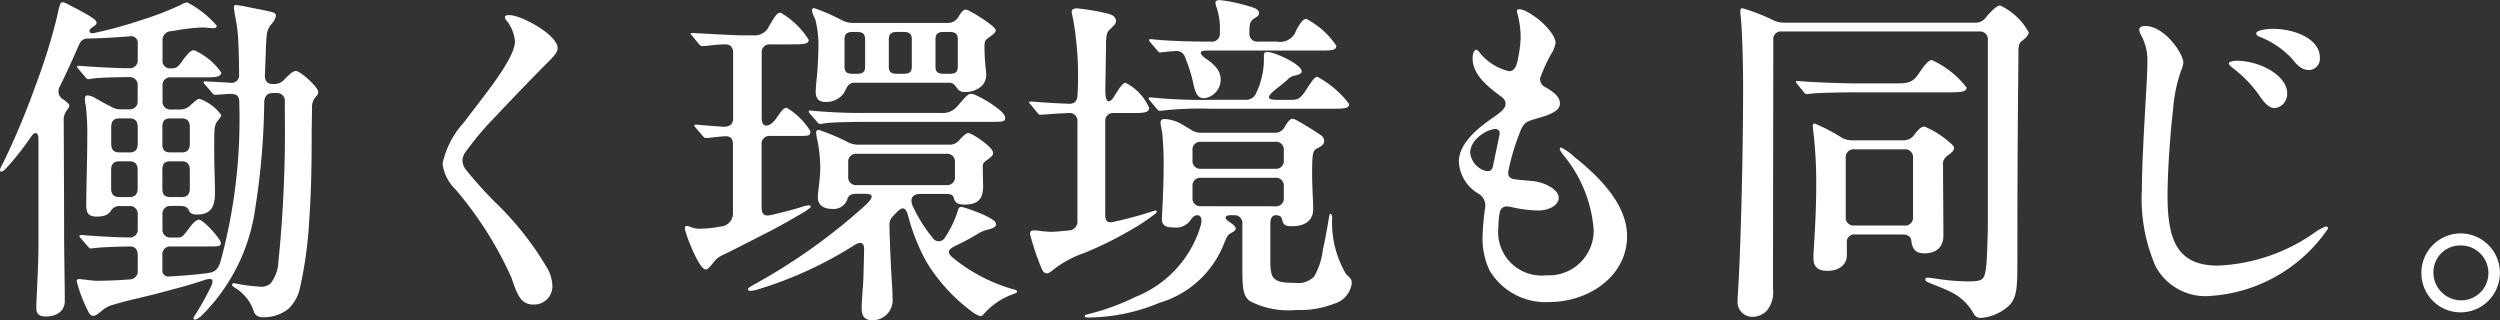 <svg height="14.928" viewBox="0 0 116.528 14.928" width="116.528" xmlns="http://www.w3.org/2000/svg"><rect x="0" y="0" width="116.528" height="14.928" fill="#333333" stroke="none"/><path d="m-59.248 1.152c.1 0 .16-.032.4-.224a1.239 1.239 0 0 1 .528-.288c.64-.192 1.168-.3 2.016-.512.7-.192 1.5-.384 2.24-.64.352-.112.5-.064.288.352a13.173 13.173 0 0 1 -.688 1.232c-.064.1-.1.144-.1.192a.059.059 0 0 0 .064.064c.064 0 .128-.032.288-.16a8.72 8.72 0 0 0 2.528-5.04 33.842 33.842 0 0 0 .416-4.944c.016-.272.144-.416.4-.416h.16a.363.363 0 0 1 .4.4v.56a60.1 60.1 0 0 1 -.3 6.912 1.789 1.789 0 0 1 -.352.992.673.673 0 0 1 -.544.16 7.671 7.671 0 0 1 -1.152-.16c-.08 0-.112.032-.112.064 0 .048.048.1.176.176a2.006 2.006 0 0 1 .832 1.056.387.387 0 0 0 .4.288 1.814 1.814 0 0 0 1.232-.4 1.878 1.878 0 0 0 .528-.976 19.028 19.028 0 0 0 .432-3.2c.1-1.408.112-2.72.112-4.128l.016-1.012a.749.749 0 0 1 .224-.608.267.267 0 0 0 .064-.176c0-.224-.832-.976-1.04-.976-.128 0-.288.144-.528.384a.606.606 0 0 1 -.5.224h-.064c-.224 0-.368-.144-.352-.416.032-.768.048-1.488.08-1.824a.967.967 0 0 1 .256-.592.74.74 0 0 0 .176-.336c0-.128-.08-.16-.208-.192-.3-.08-.96-.192-1.232-.256a3.877 3.877 0 0 0 -.416-.064.084.084 0 0 0 -.1.1 2.817 2.817 0 0 0 .048.368 8.023 8.023 0 0 1 .144 1.008c.032.56.048 1.216.048 1.76a.35.35 0 0 1 -.416.384l-1.144-.064h-.032c-.032 0-.064.016-.064.048a.335.335 0 0 0 .064.1l.32.368c.048.064.1.112.144.112.016 0 .32-.016.48-.032.448-.032.656-.016.656.384a25.124 25.124 0 0 1 -.88 7.44c-.112.336-.256.48-.576.512-.256.048-1.328.144-1.792.16a.276.276 0 0 1 -.336-.3v-.696a.363.363 0 0 1 .4-.4h1.824c.432 0 .5-.016.5-.176s-.8-1.072-1.024-1.072c-.08 0-.24.1-.432.368-.336.448-.336.464-.624.464h-.24a.363.363 0 0 1 -.4-.4v-.672a.363.363 0 0 1 .4-.4h.416c.256 0 .352.064.416.208.048.128.16.192.4.192.752 0 .816-.56.816-1.056 0-.224-.016-.832-.032-1.376 0-.464-.016-1.2.016-1.568a.718.718 0 0 1 .208-.448.352.352 0 0 0 .1-.192 2.131 2.131 0 0 0 -1.008-.752c-.08 0-.128.032-.4.272a.682.682 0 0 1 -.512.224h-.416a.363.363 0 0 1 -.4-.4v-.7a.363.363 0 0 1 .4-.4h1.728c.3 0 .608-.016.608-.224a3.024 3.024 0 0 0 -1.264-1.04c-.16 0-.272.144-.48.4-.272.416-.368.448-.608.448a.351.351 0 0 1 -.384-.4v-.9a.407.407 0 0 1 .368-.432c.16-.016.32-.048.4-.064a10.055 10.055 0 0 1 1.088-.112c.128 0 .416.032.512.032.112 0 .16-.048.16-.112a4.658 4.658 0 0 0 -1.376-1.088.588.588 0 0 0 -.272.1 13.6 13.6 0 0 1 -1.712.672 19.983 19.983 0 0 1 -2.368.656c-.272.048-.256-.16-.064-.272.128-.08.192-.144.192-.208 0-.08-.112-.176-.288-.288-.272-.176-.864-.48-1.024-.56a.985.985 0 0 0 -.272-.112c-.1 0-.144.112-.256.656a27.5 27.5 0 0 1 -1 3.212 35.99 35.99 0 0 1 -1.52 3.632c-.128.224-.144.288-.144.336a.059.059 0 0 0 .064.064c.048 0 .112-.032.256-.192a13.075 13.075 0 0 0 1.12-1.424c.176-.272.352-.24.352.1v5.084c0 .736-.1 2.544-.1 2.736 0 .208.016.448.448.448.416 0 .88-.192.88-.72 0-.88-.032-2.032-.032-3.328 0-1.84-.016-3.776-.016-5.024a.758.758 0 0 1 .16-.56c.08-.112.1-.16.1-.208s-.112-.16-.3-.288a.423.423 0 0 1 -.16-.56c.3-.608.592-1.248.864-1.872.112-.256.176-.4.528-.4.288 0 1.056-.032 1.888-.1a.308.308 0 0 1 .368.336v.752a.363.363 0 0 1 -.4.4h-.112c-.384 0-1.7-.064-2.192-.112h-.064c-.032 0-.064.016-.064.048 0 .016.016.032.08.112l.3.352c.064.08.1.112.144.112l.224-.032c.3-.048 1.264-.064 1.616-.064h.064a.363.363 0 0 1 .4.4v.7a.363.363 0 0 1 -.4.4h-.368a.833.833 0 0 1 -.48-.128c-.256-.128-.512-.272-.736-.4a.777.777 0 0 0 -.348-.12c-.1 0-.128.064-.128.16a1.791 1.791 0 0 0 .048.352 11.233 11.233 0 0 1 .064 1.392c0 1.088-.048 2.528-.048 3.168 0 .32.032.576.48.576s.592-.144.688-.3a.454.454 0 0 1 .416-.192h.416a.363.363 0 0 1 .4.4v.664a.358.358 0 0 1 -.384.4c-.576 0-1.68-.064-2.192-.112h-.08c-.032 0-.064.016-.064.048s.048.08.064.1l.32.368c.048.064.1.112.144.112l.288-.032c.256-.032 1.184-.064 1.552-.064.224 0 .352.144.352.4v.72a.378.378 0 0 1 -.384.416c-.608.048-1.2.064-1.5.064-.224 0-.752-.08-.848-.08-.08 0-.112.032-.112.112a6.672 6.672 0 0 0 .48 1.28c.12.268.184.32.28.32zm.848-8.8c0-.256.112-.4.368-.4h.5c.256 0 .368.144.368.4v.784c0 .256-.112.4-.368.4h-.5c-.256 0-.368-.144-.368-.4zm2.752 1.184c-.288 0-.368-.144-.368-.4v-.784c0-.256.08-.4.368-.4h.544c.256 0 .368.144.368.4v.784c0 .256-.112.4-.368.4zm-1.888.416c.256 0 .368.144.368.4v.864c0 .256-.112.4-.368.4h-.5c-.256 0-.368-.144-.368-.4v-.864c0-.256.112-.4.368-.4zm2.432 0c.256 0 .368.144.368.4v.864c0 .256-.112.4-.368.4h-.544c-.288 0-.368-.144-.368-.4v-.864c0-.256.08-.4.368-.4zm15.056-6.72a.31.31 0 0 0 .1.192 1.8 1.8 0 0 1 .368.928c0 .848-1.568 2.688-2.384 3.792a4.093 4.093 0 0 0 -.992 1.92 2 2 0 0 0 .592 1.184 17.075 17.075 0 0 1 2.608 4.1c.272.768.416 1.28 1.04 1.28a.851.851 0 0 0 .88-.848 1.77 1.77 0 0 0 -.288-.928 14.354 14.354 0 0 0 -2.132-2.752 18.47 18.47 0 0 1 -1.644-1.8.732.732 0 0 1 -.128-.384.72.72 0 0 1 .1-.336 13.609 13.609 0 0 1 1.328-1.6c.816-.864 1.7-1.792 2.608-2.7.3-.3.4-.448.4-.608 0-.608-1.68-1.536-2.256-1.536-.104 0-.2.016-.2.096zm14.948 3.952a1.012 1.012 0 0 0 .816-.368c.176-.256.192-.528.528-.528h4.416c.208 0 .272.128.416.32a.424.424 0 0 0 .32.112 1.13 1.13 0 0 0 .688-.208.708.708 0 0 0 .3-.608c0-.16-.08-.592-.08-1.312 0-.288.048-.3.3-.48.208-.144.224-.224.224-.272 0-.192-1.248-.96-1.392-.96-.1 0-.176.064-.336.32a.555.555 0 0 1 -.5.3h-4.416a1.118 1.118 0 0 1 -.5-.112 9.2 9.2 0 0 0 -1.312-.576.1.1 0 0 0 -.112.112 1.587 1.587 0 0 0 .16.416 4.867 4.867 0 0 1 .144 1.28c0 .224-.032.96-.064 1.312-.048.432-.064.672-.064.784.012.244.076.468.464.468zm-5.584 7.808c.064 0 .16-.08.336-.3a1.108 1.108 0 0 1 .512-.4c.432-.208 1.616-.816 2.3-1.168.656-.352 1.232-.688 1.472-.832.208-.144.272-.192.272-.24q0-.048-.1-.048a1.227 1.227 0 0 0 -.336.08c-.32.1-.848.24-1.408.368-.272.064-.448.016-.448-.352v-2.932a.363.363 0 0 1 .4-.4h1.264c.544 0 .608 0 .608-.224a3.262 3.262 0 0 0 -1.1-1.088c-.144 0-.24.128-.48.48-.256.384-.688.544-.688 0v-3.036a.363.363 0 0 1 .4-.4h.944c.544 0 .848 0 .848-.208a3.682 3.682 0 0 0 -1.312-1.268c-.144 0-.224.08-.56.672a.724.724 0 0 1 -.688.384h-.592c-.176 0-1.792-.08-2.256-.112h-.032c-.016 0-.064 0-.064.032 0 .016.016.048.08.112l.3.368c.1.1.112.1.144.1a3.986 3.986 0 0 0 .416-.032 5.338 5.338 0 0 1 .688-.048c.224 0 .352.144.352.4v3.056c0 .256-.16.384-.416.384-.064 0-.96-.064-1.3-.1h-.032c-.016 0-.064.016-.064.048a.369.369 0 0 0 .08.112l.3.352c.1.112.128.112.144.112l.24-.016c.16-.016.528-.064.72-.064.24 0 .32.16.32.384v3.184a.612.612 0 0 1 -.592.64 4.943 4.943 0 0 1 -.928.1 1.018 1.018 0 0 1 -.448-.08.648.648 0 0 0 -.192-.048c-.064 0-.08.064-.08.128.012.22.652 1.9.972 1.9zm6.864-9.12c-.32 0-.4-.1-.4-.352v-1.232c0-.256.08-.368.4-.368h.16c.32 0 .4.112.4.368v1.232c0 .256-.08.352-.4.352zm1.664-1.584c0-.256.08-.368.4-.368h.272c.32 0 .4.112.4.368v1.232c0 .256-.08.352-.4.352h-.272c-.32 0-.4-.1-.4-.352zm2.816-.368c.32 0 .4.112.4.368v1.232c0 .256-.08.352-.4.352h-.24c-.32 0-.4-.1-.4-.352v-1.232c0-.256.08-.368.4-.368zm-6.02 4.288a1.381 1.381 0 0 0 .24-.032c.288-.048 1.408-.064 1.84-.064h5.7c.8 0 .848 0 .848-.208 0-.32-1.36-1.1-1.568-1.1-.144 0-.208.048-.672.592a.88.88 0 0 1 -.752.3h-3.376a25.145 25.145 0 0 1 -2.72-.112h-.032c-.032 0-.032.016-.032.048a.2.2 0 0 0 .064.112l.32.368c.06.08.092.096.14.096zm2.448 9.152a.937.937 0 0 0 .928-1.06c0-.176 0-.272-.016-.512-.064-.928-.1-1.856-.128-2.848 0-.288.1-.368.368-.64.256-.256.4-.192.5.176a9.346 9.346 0 0 0 .86 2.164 8.152 8.152 0 0 0 2.144 2.336 1.164 1.164 0 0 0 .368.192.218.218 0 0 0 .16-.1 3.3 3.3 0 0 1 1.408-.94c.1-.048.144-.064.144-.1 0-.064-.048-.08-.288-.144a7.824 7.824 0 0 1 -2.688-1.424c-.32-.256-.24-.4.08-.56a11.314 11.314 0 0 0 1.184-.64 2.141 2.141 0 0 1 .416-.144c.176-.048.32-.112.32-.24 0-.3-1.52-.8-1.616-.8-.08 0-.128.032-.16.144a4.806 4.806 0 0 1 -.608 1.28.331.331 0 0 1 -.576.016 6.725 6.725 0 0 1 -.944-1.516c-.128-.352.032-.528.384-.528h1.152c.256 0 .352.032.4.208s.16.288.48.288c.688 0 .88-.3.88-.864l-.016-.9c0-.176.048-.208.272-.368.176-.128.208-.192.208-.288 0-.256-.976-.912-1.152-.912-.08 0-.16.048-.4.3a.578.578 0 0 1 -.5.24h-4.208a1.118 1.118 0 0 1 -.5-.112 9.314 9.314 0 0 0 -1.36-.576.114.114 0 0 0 -.128.112 2.007 2.007 0 0 0 .032.24 6.387 6.387 0 0 1 .16 1.472c0 .432-.112 1.1-.112 1.312 0 .368.272.544.656.544a.673.673 0 0 0 .72-.448c.064-.24.272-.256.432-.256h.384c.5 0 .32.24.064.5a27.455 27.455 0 0 1 -5.24 3.736c-.24.144-.272.176-.272.224 0 .032.032.064.1.064a1.259 1.259 0 0 0 .352-.064 18.261 18.261 0 0 0 4.48-2.048c.368-.24.5-.1.48.24-.016.768-.032 1.5-.064 1.776-.016.272-.048.7-.048.848-.004.316.044.62.508.62zm3.84-6.7a.363.363 0 0 1 -.4.4h-4.176a.363.363 0 0 1 -.4-.4v-.66a.363.363 0 0 1 .4-.4h4.176a.363.363 0 0 1 .4.4zm11.6-3.648a.872.872 0 0 0 .784-.88c0-.352-.208-.64-.656-.944-.368-.256-.352-.4 0-.4h5.2c.608 0 .848 0 .848-.224a3.769 3.769 0 0 0 -1.392-1.248c-.16 0-.272.16-.48.528a.786.786 0 0 1 -.9.528h-.88a.363.363 0 0 1 -.4-.4c0-.48.032-.56.288-.72.128-.08.16-.128.16-.208 0-.064-.016-.128-.176-.224a7.6 7.6 0 0 0 -1.648-.384c-.144 0-.208.048-.208.112a.805.805 0 0 0 .064.256 3.244 3.244 0 0 1 .144 1.136v.032a.363.363 0 0 1 -.4.4h-.272c-.336 0-1.568-.016-2.384-.1a1.5 1.5 0 0 0 -.192-.016.042.042 0 0 0 -.048.048c0 .032.016.064.064.112l.3.352c.048.064.1.112.144.112.272-.032.576-.064.688-.064a.416.416 0 0 1 .48.288 7.459 7.459 0 0 1 .4 1.3c.104.476.244.604.472.604zm-7.312 8.16c.08 0 .176-.064.368-.224a4.868 4.868 0 0 1 1.36-.72 16.761 16.761 0 0 0 2.144-1.056 8.828 8.828 0 0 0 1.1-.72c.112-.08.144-.112.144-.16a.042.042 0 0 0 -.048-.048 1.332 1.332 0 0 0 -.224.064c-.56.176-1.088.32-1.664.448-.32.08-.464.048-.464-.336v-4.32a.363.363 0 0 1 .4-.4h.928c.448 0 .72-.016.72-.24a2.379 2.379 0 0 0 -1.1-1.168c-.112 0-.256.176-.544.656-.272.4-.4.176-.4-.288l.032-2.064c0-.64.064-.688.24-.848.144-.144.224-.208.224-.336 0-.144-.08-.272-.4-.352a11.023 11.023 0 0 0 -1.424-.24c-.1 0-.24.032-.24.16a2.337 2.337 0 0 0 .064.32 15.241 15.241 0 0 1 .208 3.552c0 .272-.144.432-.4.416-.448-.016-1.088-.048-1.7-.1h-.1c-.016 0-.064 0-.064.032 0 .016.016.032.1.128l.288.352c.048.064.08.1.144.1l.288-.016c.368-.032.672-.048 1.04-.064a.363.363 0 0 1 .4.4v4.64a.409.409 0 0 1 -.384.432c-.336.032-.608.064-.848.064a4.578 4.578 0 0 1 -.56-.048 2.023 2.023 0 0 0 -.256-.016c-.112 0-.16.048-.16.176a12.587 12.587 0 0 0 .516 1.552c.096.22.156.268.272.268zm5.264-7.572a.6.6 0 0 0 .128-.016 16.083 16.083 0 0 1 2.224-.084h5.6c.608 0 .868 0 .868-.22a4.515 4.515 0 0 0 -1.476-1.264c-.128 0-.208.128-.416.432-.4.624-.432.64-.96.64h-.448c-.528 0-.592-.112-.112-.5.208-.16.384-.3.56-.464a.614.614 0 0 1 .352-.176c.208-.048.288-.1.288-.192 0-.32-1.248-.9-1.6-.9-.128 0-.16.048-.16.176v.08a3.648 3.648 0 0 1 -.368 1.672.508.508 0 0 1 -.5.3h-1.548a23.231 23.231 0 0 1 -2.864-.112h-.048a.042.042 0 0 0 -.048.048c0 .032.032.064.064.1l.32.384c.064.08.096.096.144.096zm-3.344 9.632a8.729 8.729 0 0 0 3.328-.688 4.628 4.628 0 0 0 2.976-2.688c.176-.432.208-.48.352-.56.192-.1.224-.144.224-.224s-.16-.208-.352-.336c-.176-.128-.16-.272.1-.272h.16a.363.363 0 0 1 .4.4v1.836c0 1.168.016 1.488.336 1.76a3.917 3.917 0 0 0 2.188.42 4.345 4.345 0 0 0 1.744-.288 1.145 1.145 0 0 0 .832-.96c0-.208-.112-.272-.272-.432a4.694 4.694 0 0 1 -.64-2.64c-.016-.128-.048-.16-.08-.16s-.048.032-.08.224c-.064.384-.176 1.024-.272 1.424a3.267 3.267 0 0 1 -.416 1.28 1.059 1.059 0 0 1 -.9.288c-.56 0-.768-.048-.944-.192-.16-.128-.192-.432-.192-.848v-1.712c0-.256.08-.4.256-.4s.272.064.3.224c.048.24.176.288.448.288.624 0 .992-.272.992-.8 0-.08 0-.224-.016-.544-.032-.72-.032-.912-.032-1.152 0-.992.048-1.04.272-1.152.192-.1.288-.176.288-.32a.325.325 0 0 0 -.176-.288c-.272-.192-.672-.432-.912-.576-.208-.112-.3-.176-.4-.176-.08 0-.192.112-.336.352a.5.5 0 0 1 -.48.3h-3.432a.8.8 0 0 1 -.5-.16l-.352-.208a1.744 1.744 0 0 0 -.832-.272c-.144 0-.208.048-.208.176 0 .064.048.288.08.464a15.383 15.383 0 0 1 .064 1.824c0 .432-.032 1.2-.048 1.536l-.032.656c0 .3.176.4.56.4a.821.821 0 0 0 .72-.272c.144-.192.208-.3.384-.3.144 0 .224.16.16.432a5.137 5.137 0 0 1 -3.02 3.36 11.032 11.032 0 0 1 -2.224.816c-.144.032-.176.048-.176.1 0 .028.032.06.16.06zm5.264-6.932a.363.363 0 0 1 -.4-.4v-.46a.363.363 0 0 1 .4-.4h3.456a.363.363 0 0 1 .4.4v.46a.363.363 0 0 1 -.4.4zm0 1.744a.363.363 0 0 1 -.4-.4v-.524a.363.363 0 0 1 .4-.4h3.456a.363.363 0 0 1 .4.4v.528a.363.363 0 0 1 -.4.4zm14.832-9.18c-.128 0-.128.08-.08.224a4.434 4.434 0 0 1 .144 1.12 6.05 6.05 0 0 1 -.176 1.184c-.08.256-.208.384-.4.352a2.534 2.534 0 0 1 -1.216-.72c-.176-.208-.208-.272-.288-.272-.064 0-.16.128-.16.4 0 .784.752 1.344 1.28 1.744.16.112.256.208.256.368 0 .24-.256.416-.544.624-.656.448-1.632 1.184-1.632 2.08a1.823 1.823 0 0 0 .928 1.5.643.643 0 0 1 .288.7 12.152 12.152 0 0 0 -.112 1.3 3.466 3.466 0 0 0 .32 1.556 3.032 3.032 0 0 0 2.752 1.488c1.936 0 3.664-1.248 3.664-3.072 0-1.456-1.248-2.736-2.464-3.7a2.565 2.565 0 0 0 -.608-.432.059.059 0 0 0 -.064.064c0 .064.08.176.208.336a6.2 6.2 0 0 1 1.372 3.444 2.085 2.085 0 0 1 -2.2 2.112 2.027 2.027 0 0 1 -2.244-2.224 3.712 3.712 0 0 1 .064-.7.325.325 0 0 1 .336-.288 2.41 2.41 0 0 1 .352.064 6.133 6.133 0 0 0 1.1.128c.48 0 .96-.224.96-.592 0-.416-.736-.752-1.248-.784-.336-.032-.592-.048-.8-.08s-.336-.128-.3-.368a10.076 10.076 0 0 1 .5-1.712c.176-.5.288-.576.608-.688.592-.176 1.3-.336 1.3-.768 0-.352-.416-.608-.7-.768a.409.409 0 0 1 -.224-.416 8.065 8.065 0 0 1 .496-1.092 1.352 1.352 0 0 0 .224-.544c0-.32-.448-.832-.848-1.136-.492-.368-.716-.432-.844-.432zm-2.288 6.672c0-.56.7-1.024 1.056-1.072.224-.064.368.048.3.3l-.3 1.428c-.048.208-.192.256-.384.192a.974.974 0 0 1 -.672-.848zm23.824 7.712a2.157 2.157 0 0 0 1.344-.624c.3-.352.336-.816.336-1.856 0-6.56.048-8.816.048-9.824 0-.416.032-.512.192-.624.16-.128.288-.256.288-.384a2.956 2.956 0 0 0 -1.328-1.248c-.16 0-.416.256-.672.56a.578.578 0 0 1 -.5.24h-8.9a1.118 1.118 0 0 1 -.5-.112 9.32 9.32 0 0 0 -1.44-.56c-.08 0-.1.048-.1.128a2.359 2.359 0 0 0 .016.256c.08.768.112 2.352.112 3.168 0 2.432-.048 4.848-.128 7.28-.032.912-.064 1.7-.128 2.72v.064a.693.693 0 0 0 .692.768.954.954 0 0 0 .656-.272 1.347 1.347 0 0 0 .3-1.04l.016-11.588a.356.356 0 0 1 .4-.4h9.2a.363.363 0 0 1 .4.4v8.7c0 .176-.032 1.328-.064 1.7-.08.768-.1.848-.88.848a10.6 10.6 0 0 1 -1.584-.144c-.1-.016-.256-.032-.288-.032-.064 0-.1.032-.1.08 0 .08.064.112.176.16.432.176.784.3 1.152.5a2.4 2.4 0 0 1 .928.944.362.362 0 0 0 .356.192zm-7.952-10.448c.272-.048 1.712-.064 2.192-.064h4.224c.592 0 .848-.016.848-.224a4.3 4.3 0 0 0 -1.616-1.28c-.16 0-.352.24-.608.624-.288.432-.512.464-1.088.464h-1.7c-.8 0-2.08-.048-2.864-.112h-.032c-.032 0-.048 0-.048.032a.258.258 0 0 0 .064.112l.3.368a.193.193 0 0 0 .144.1zm.784 8.256c.544 0 .9-.288.9-.736v-.544a.35.35 0 0 1 .384-.416h2.208c.24 0 .4.1.416.32.048.384.224.56.592.56.624 0 .9-.336.9-.832 0-1.1-.016-2.176-.016-3.232a.484.484 0 0 1 .224-.5c.16-.128.288-.208.288-.352 0-.064-.064-.144-.208-.256a4.236 4.236 0 0 0 -1.168-.736c-.144 0-.272.112-.48.384a.593.593 0 0 1 -.5.256h-2.372a.975.975 0 0 1 -.512-.128 8.04 8.04 0 0 0 -1.264-.656c-.032 0-.08.016-.08.1a1.092 1.092 0 0 0 .016.192 20.878 20.878 0 0 1 .144 2.672c0 .992-.064 2.128-.128 3.12v.144c0 .24 0 .64.656.64zm3.584-5.664a.363.363 0 0 1 .4.4v2.752a.363.363 0 0 1 -.4.4h-2.336a.363.363 0 0 1 -.4-.4v-2.752a.363.363 0 0 1 .4-.4zm10.944-5.568a.708.708 0 0 0 .08.24 2.389 2.389 0 0 1 .3 1.264c0 .512-.048 1.232-.08 1.792-.064 1.12-.176 3.056-.176 4.128a7.881 7.881 0 0 0 .64 3.6 2.641 2.641 0 0 0 2.58 1.376 7.2 7.2 0 0 0 5.456-3.136.092.092 0 0 0 -.1-.1 1.973 1.973 0 0 0 -.528.288 8.437 8.437 0 0 1 -4.5 1.536c-1.9 0-2.352-1.184-2.352-3.264 0-1.04.112-2.768.256-4a7.176 7.176 0 0 1 .368-1.808 1.286 1.286 0 0 0 .112-.384c0-.432-.88-1.712-1.776-1.712-.168.004-.28.056-.28.18zm5.456.16c0 .1.1.144.192.176a4.113 4.113 0 0 1 1.472 1.008c.256.32.464.528.8.528a.53.53 0 0 0 .5-.576c0-.9-1.216-1.344-2.192-1.344-.196-0-.772.048-.772.208zm-.912 1.28c-.176 0-.368.048-.368.128 0 .064.112.16.224.24a5.784 5.784 0 0 1 1.152 1.184c.224.336.464.656.768.656a.664.664 0 0 0 .576-.688c0-.848-1.296-1.52-2.352-1.52zm10.448 8.048a1.833 1.833 0 0 0 -1.84 1.824 1.829 1.829 0 0 0 1.82 1.856 1.84 1.84 0 0 0 1.84-1.84 1.837 1.837 0 0 0 -1.82-1.84zm-.016.56a1.29 1.29 0 0 1 1.3 1.3 1.27 1.27 0 0 1 -1.284 1.26 1.3 1.3 0 0 1 -1.28-1.3 1.246 1.246 0 0 1 1.26-1.26z" fill="#fff" transform="translate(63.584 13.568)"/></svg>